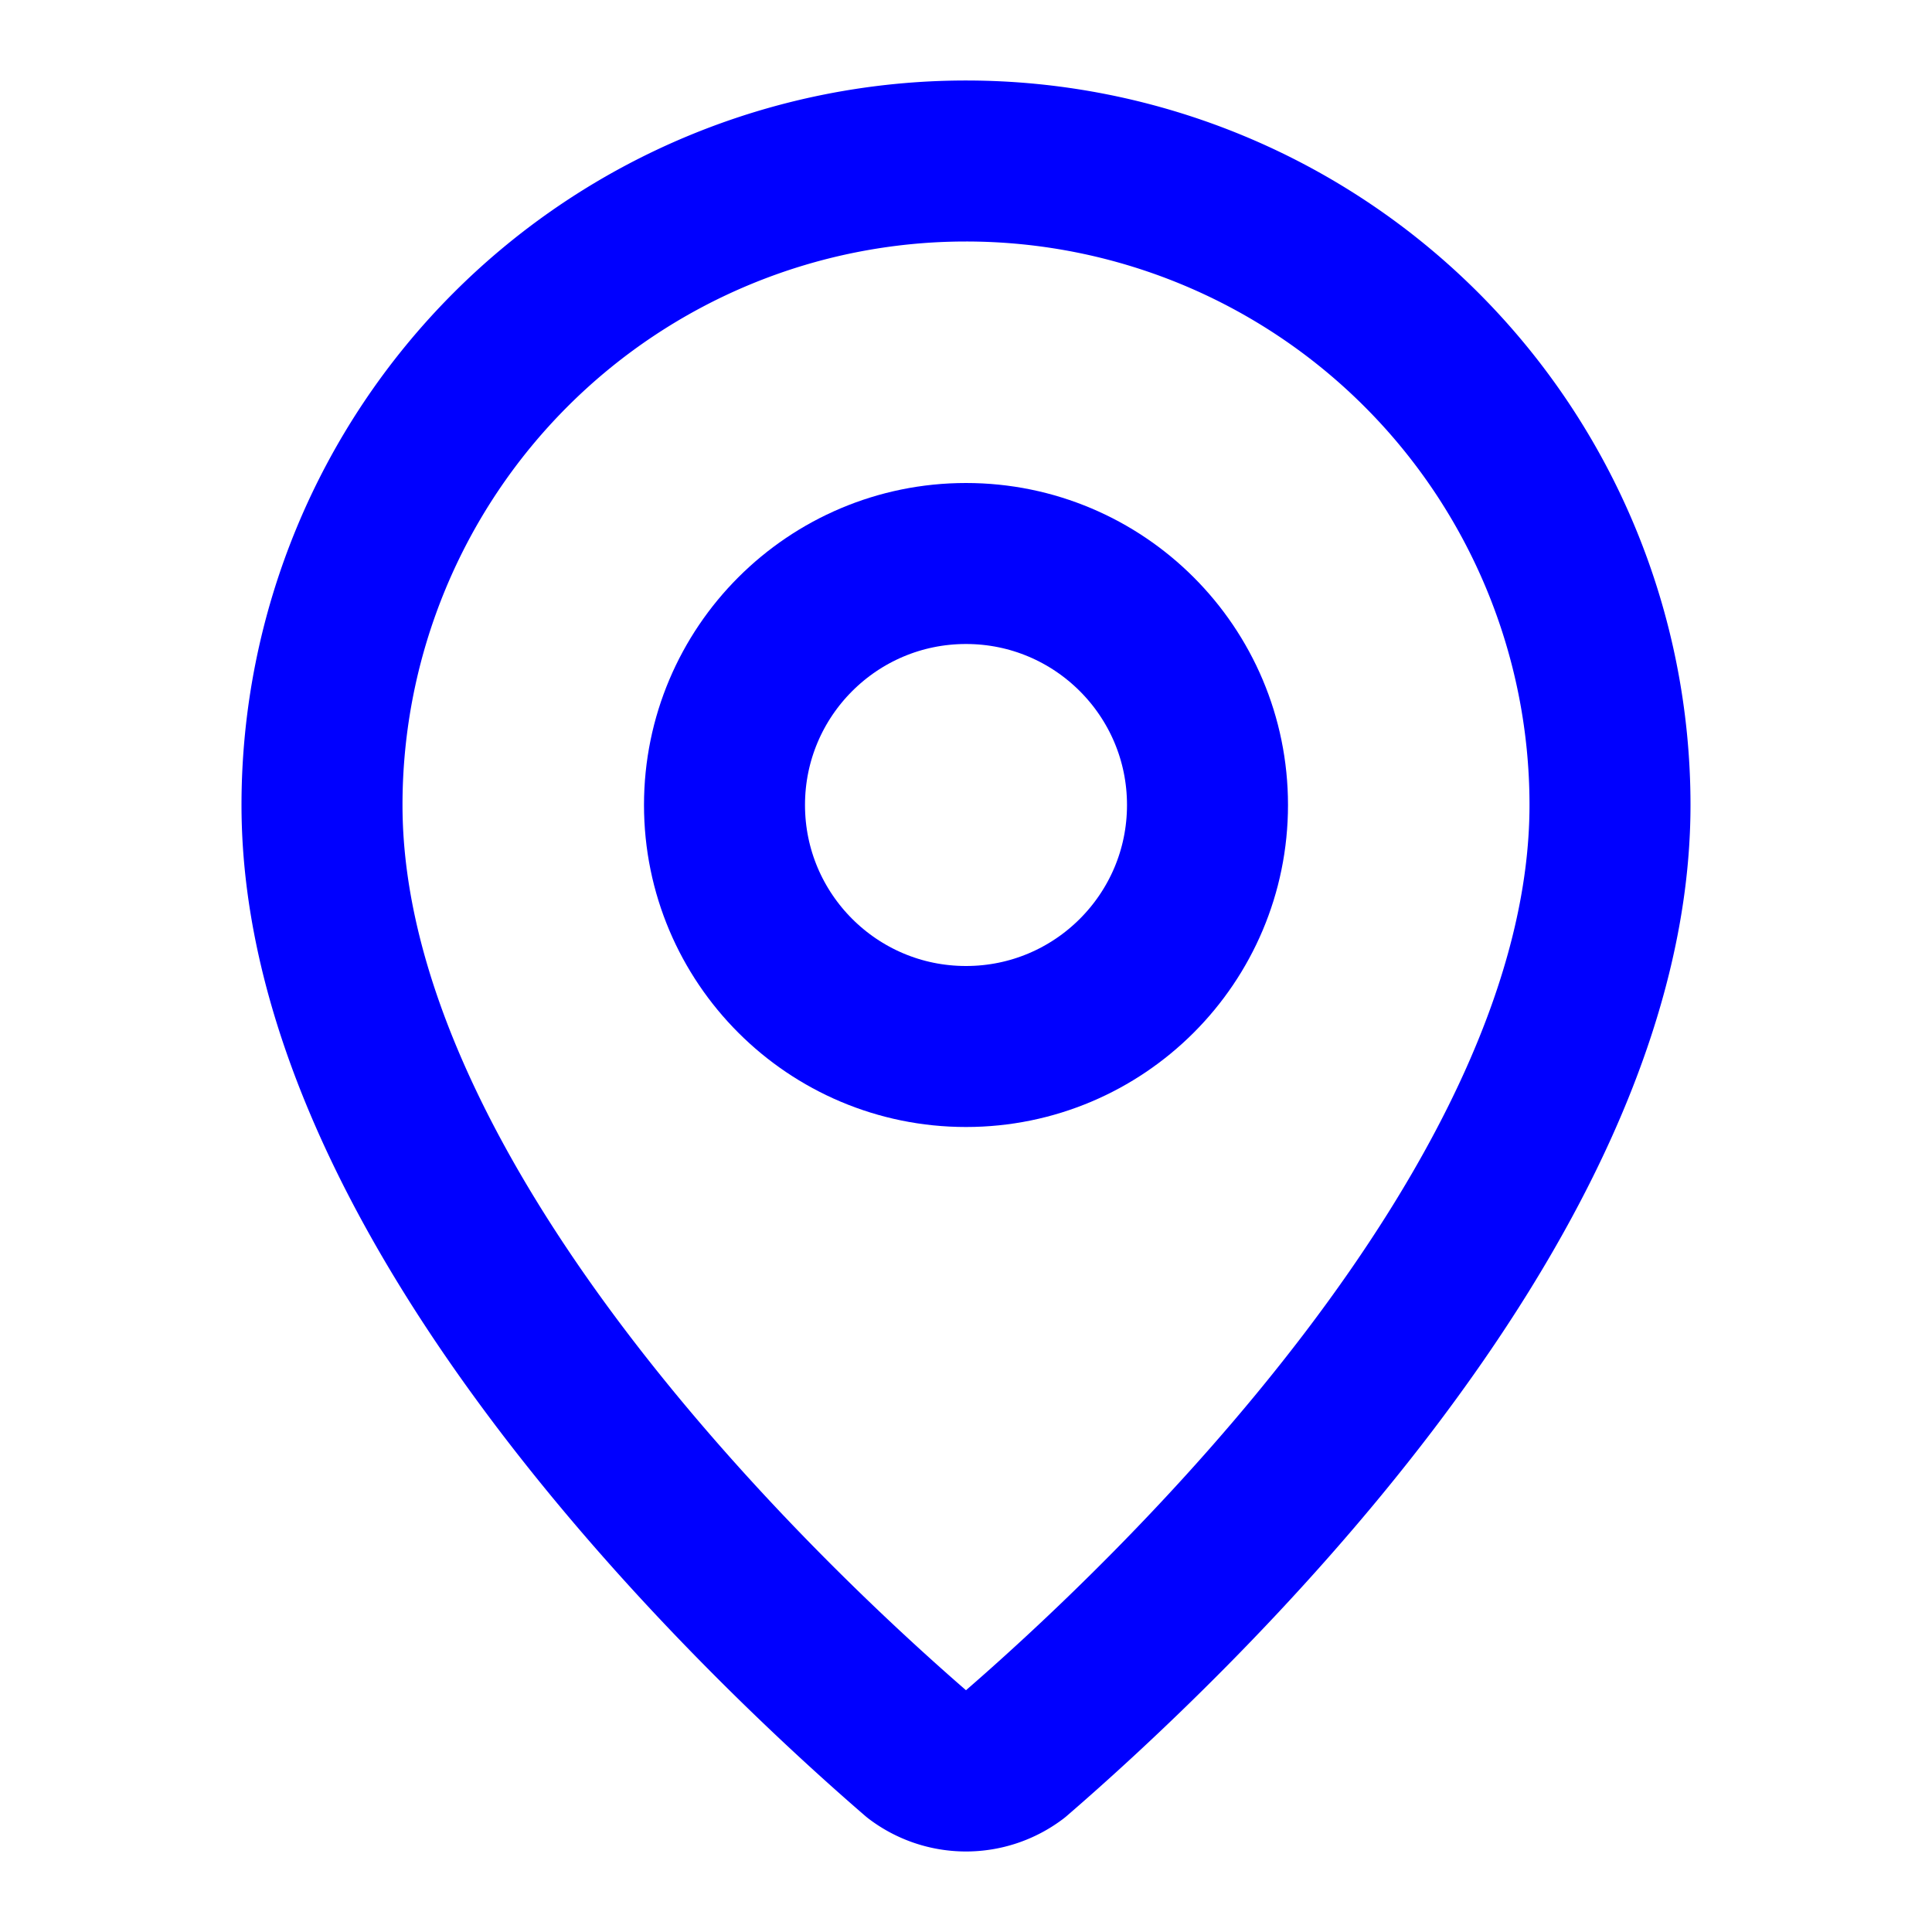 <svg xmlns="http://www.w3.org/2000/svg" width="18" height="18" viewBox="0 0 24 24" fill="none" stroke="blue" stroke-width="2" stroke-linecap="round" stroke-linejoin="round" class="lucide lucide-map-pin mr-3 text-solvetech-blue flex-shrink-0 mt-1"><path d="M20 10c0 4.993-5.539 10.193-7.399 11.799a1 1 0 0 1-1.202 0C9.539 20.193 4 14.993 4 10a8 8 0 0 1 16 0"/><circle cx="12" cy="10" r="3"/></svg>